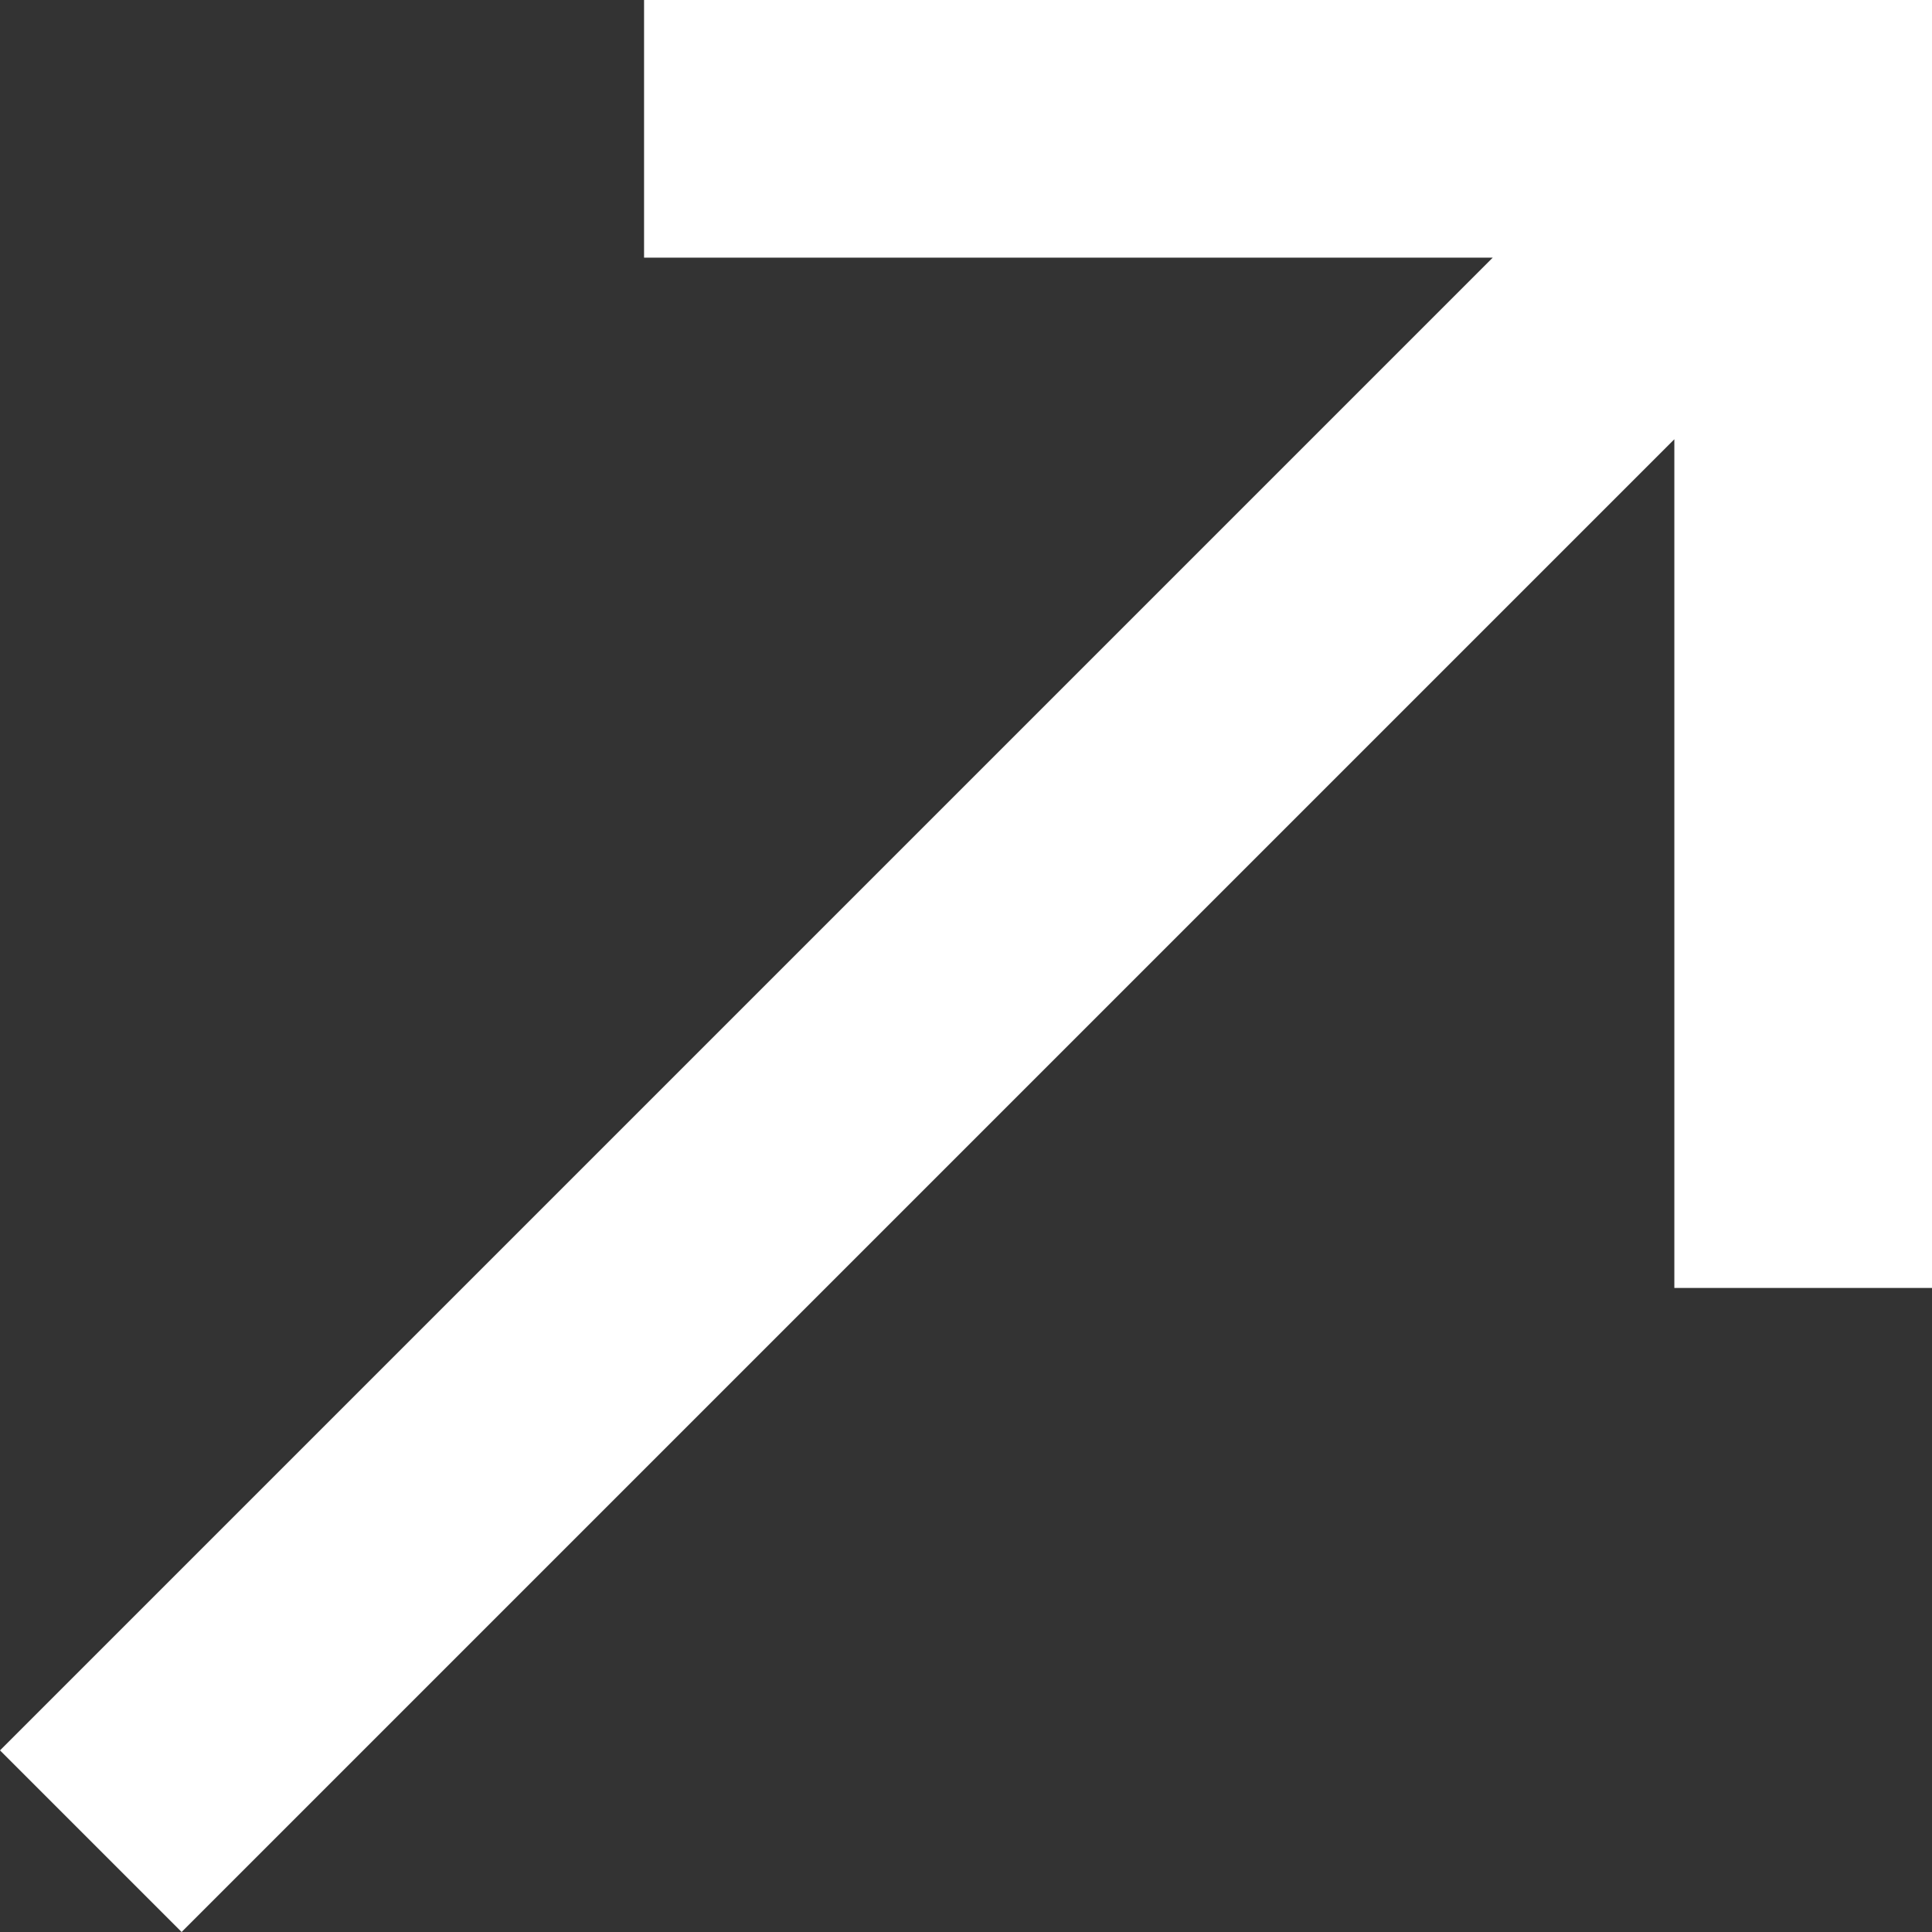 <svg width="11" height="11" viewBox="0 0 11 11" fill="none" xmlns="http://www.w3.org/2000/svg">
<rect x="0" y="0" width="11" height="11" fill="#333333" stroke="none"/>
<path d="M3.667 0V1.467L8.499 1.467L0 9.966L1.034 11L9.533 2.501V7.333H11V0L3.667 0Z" fill="#fff"/>
</svg>
